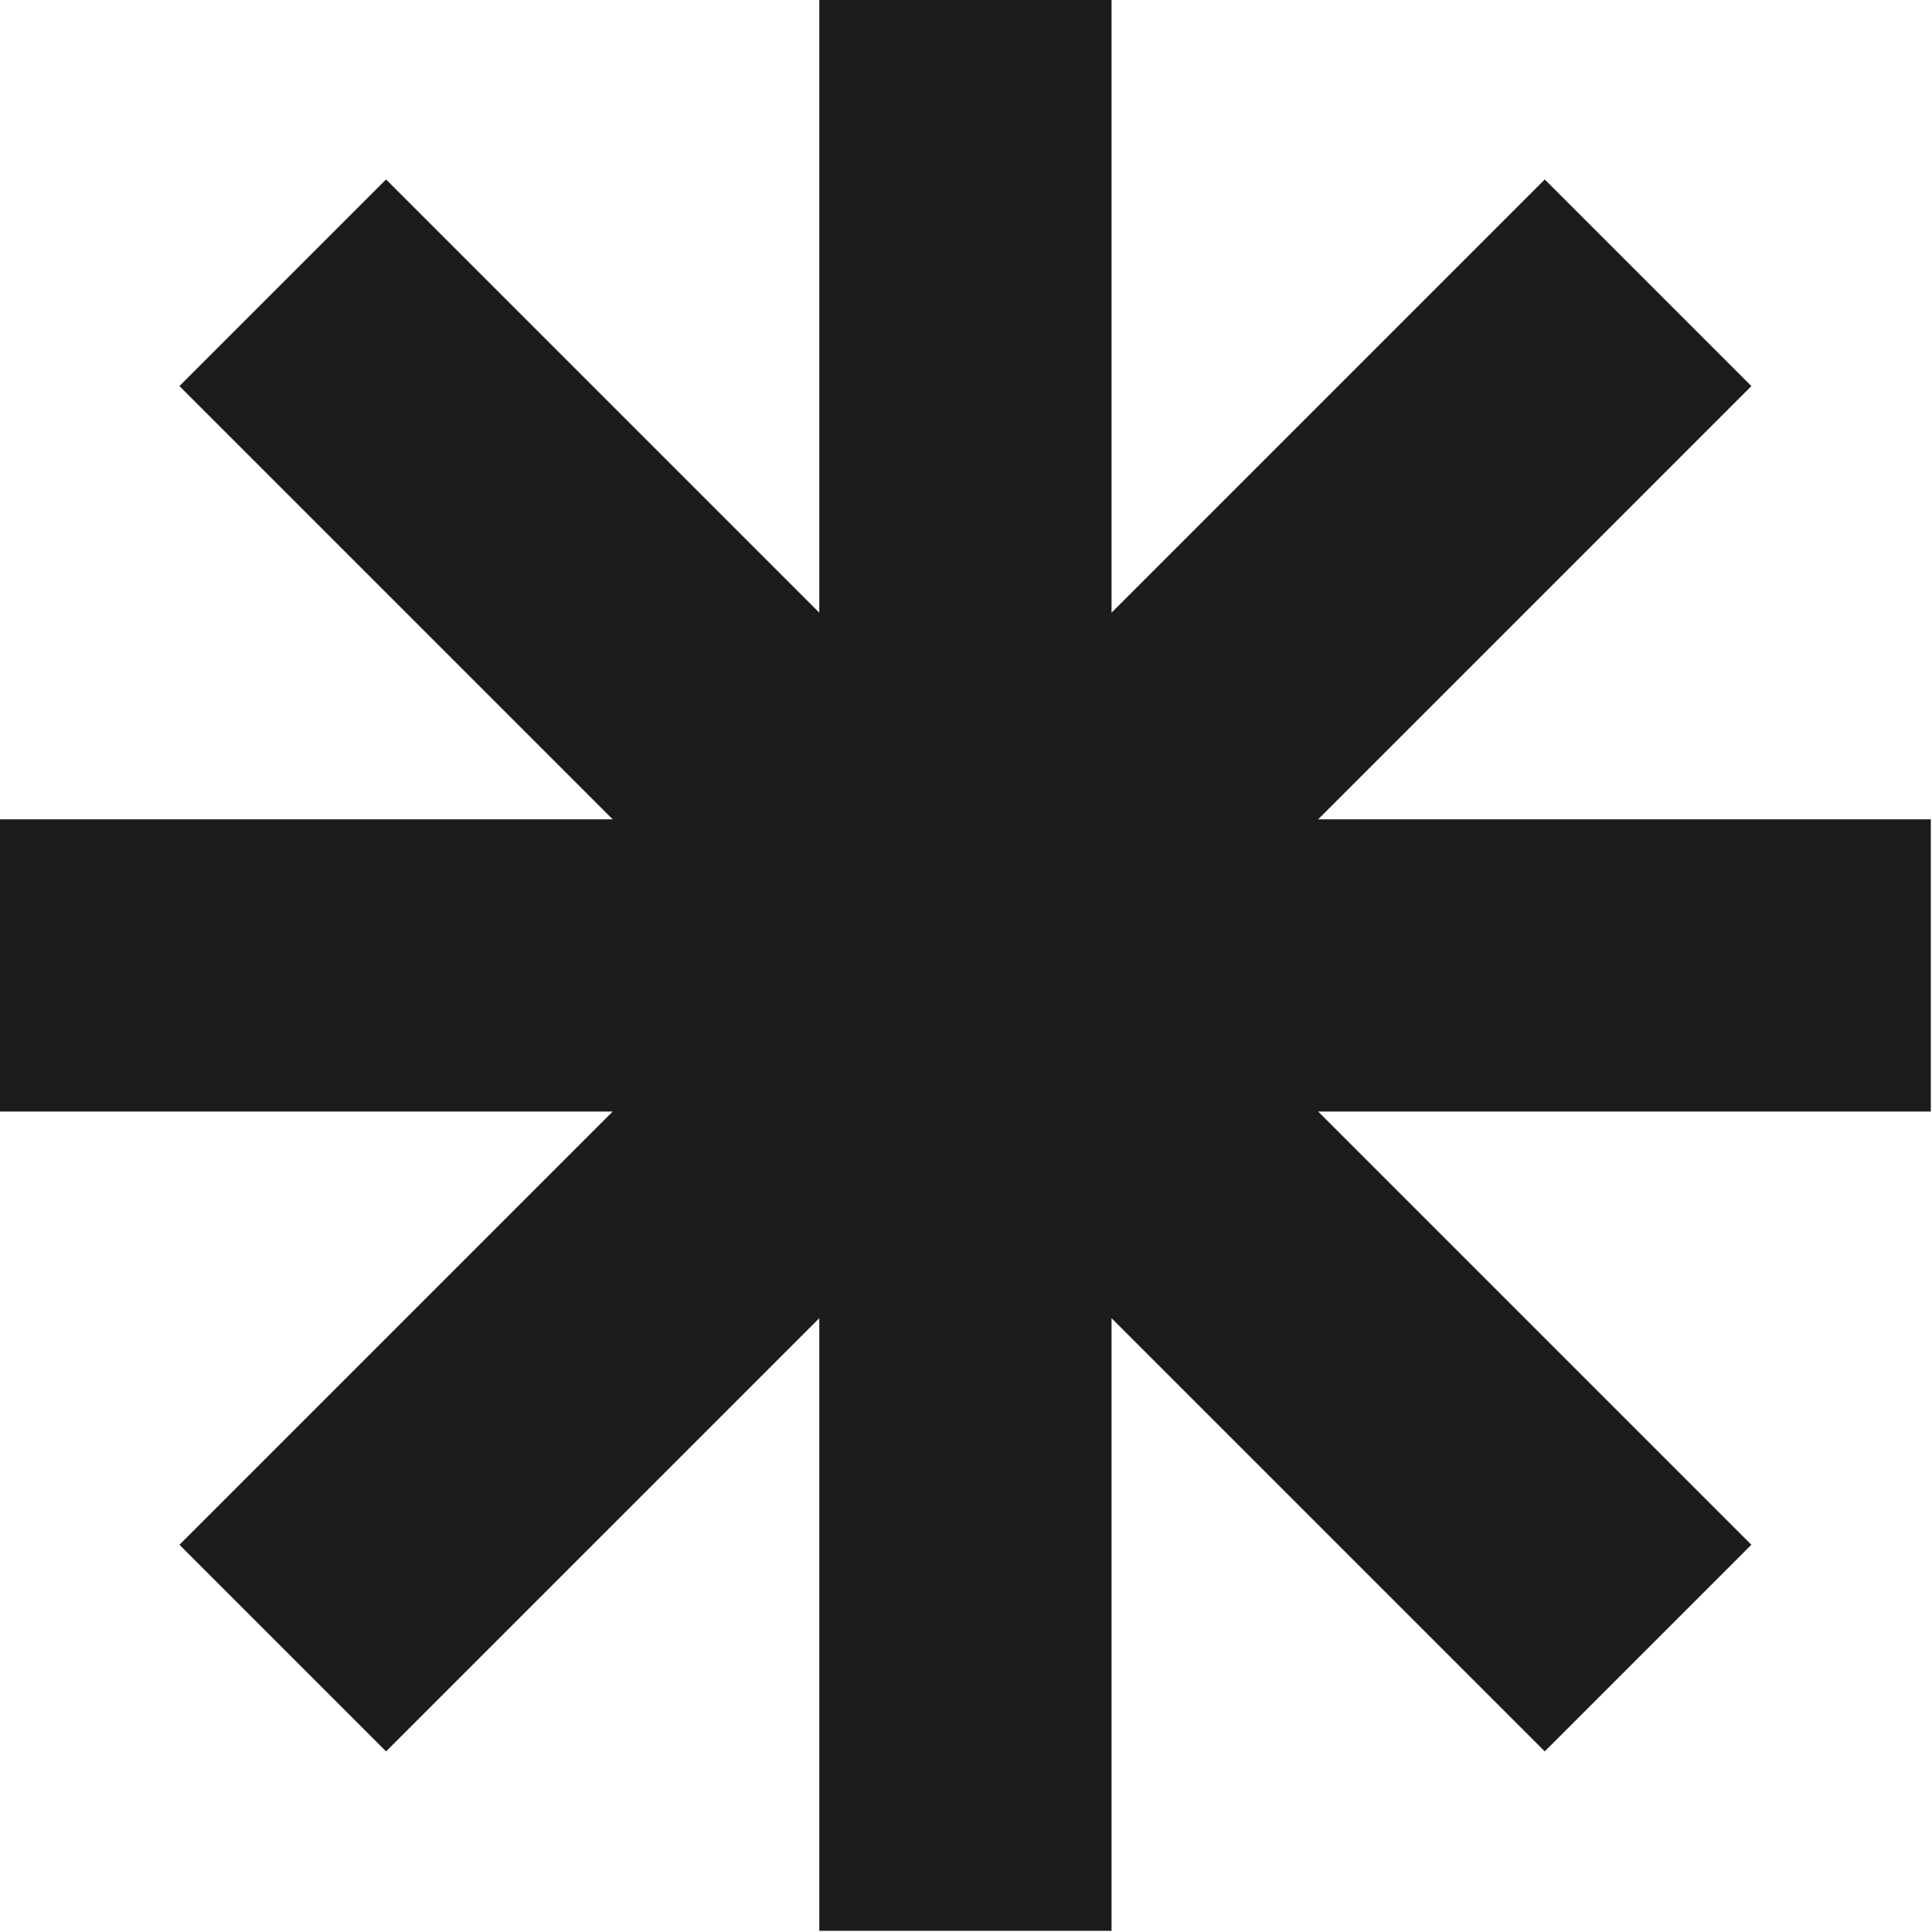 <?xml version="1.0" encoding="UTF-8"?> <svg xmlns="http://www.w3.org/2000/svg" width="1130" height="1130" viewBox="0 0 1130 1130" fill="none"><path d="M650.12 358.336L903.502 104.954L1024.36 225.815L770.982 479.196H1129.32V650.12H770.981L1024.36 903.502L903.502 1024.36L650.12 770.981V1129.32H479.196L479.195 770.982L225.815 1024.36L104.954 903.502L358.336 650.12H0V479.196H358.334L104.954 225.815L225.815 104.954L479.195 358.335L479.196 0H650.12V358.336Z" fill="#1C1C1C"></path></svg> 